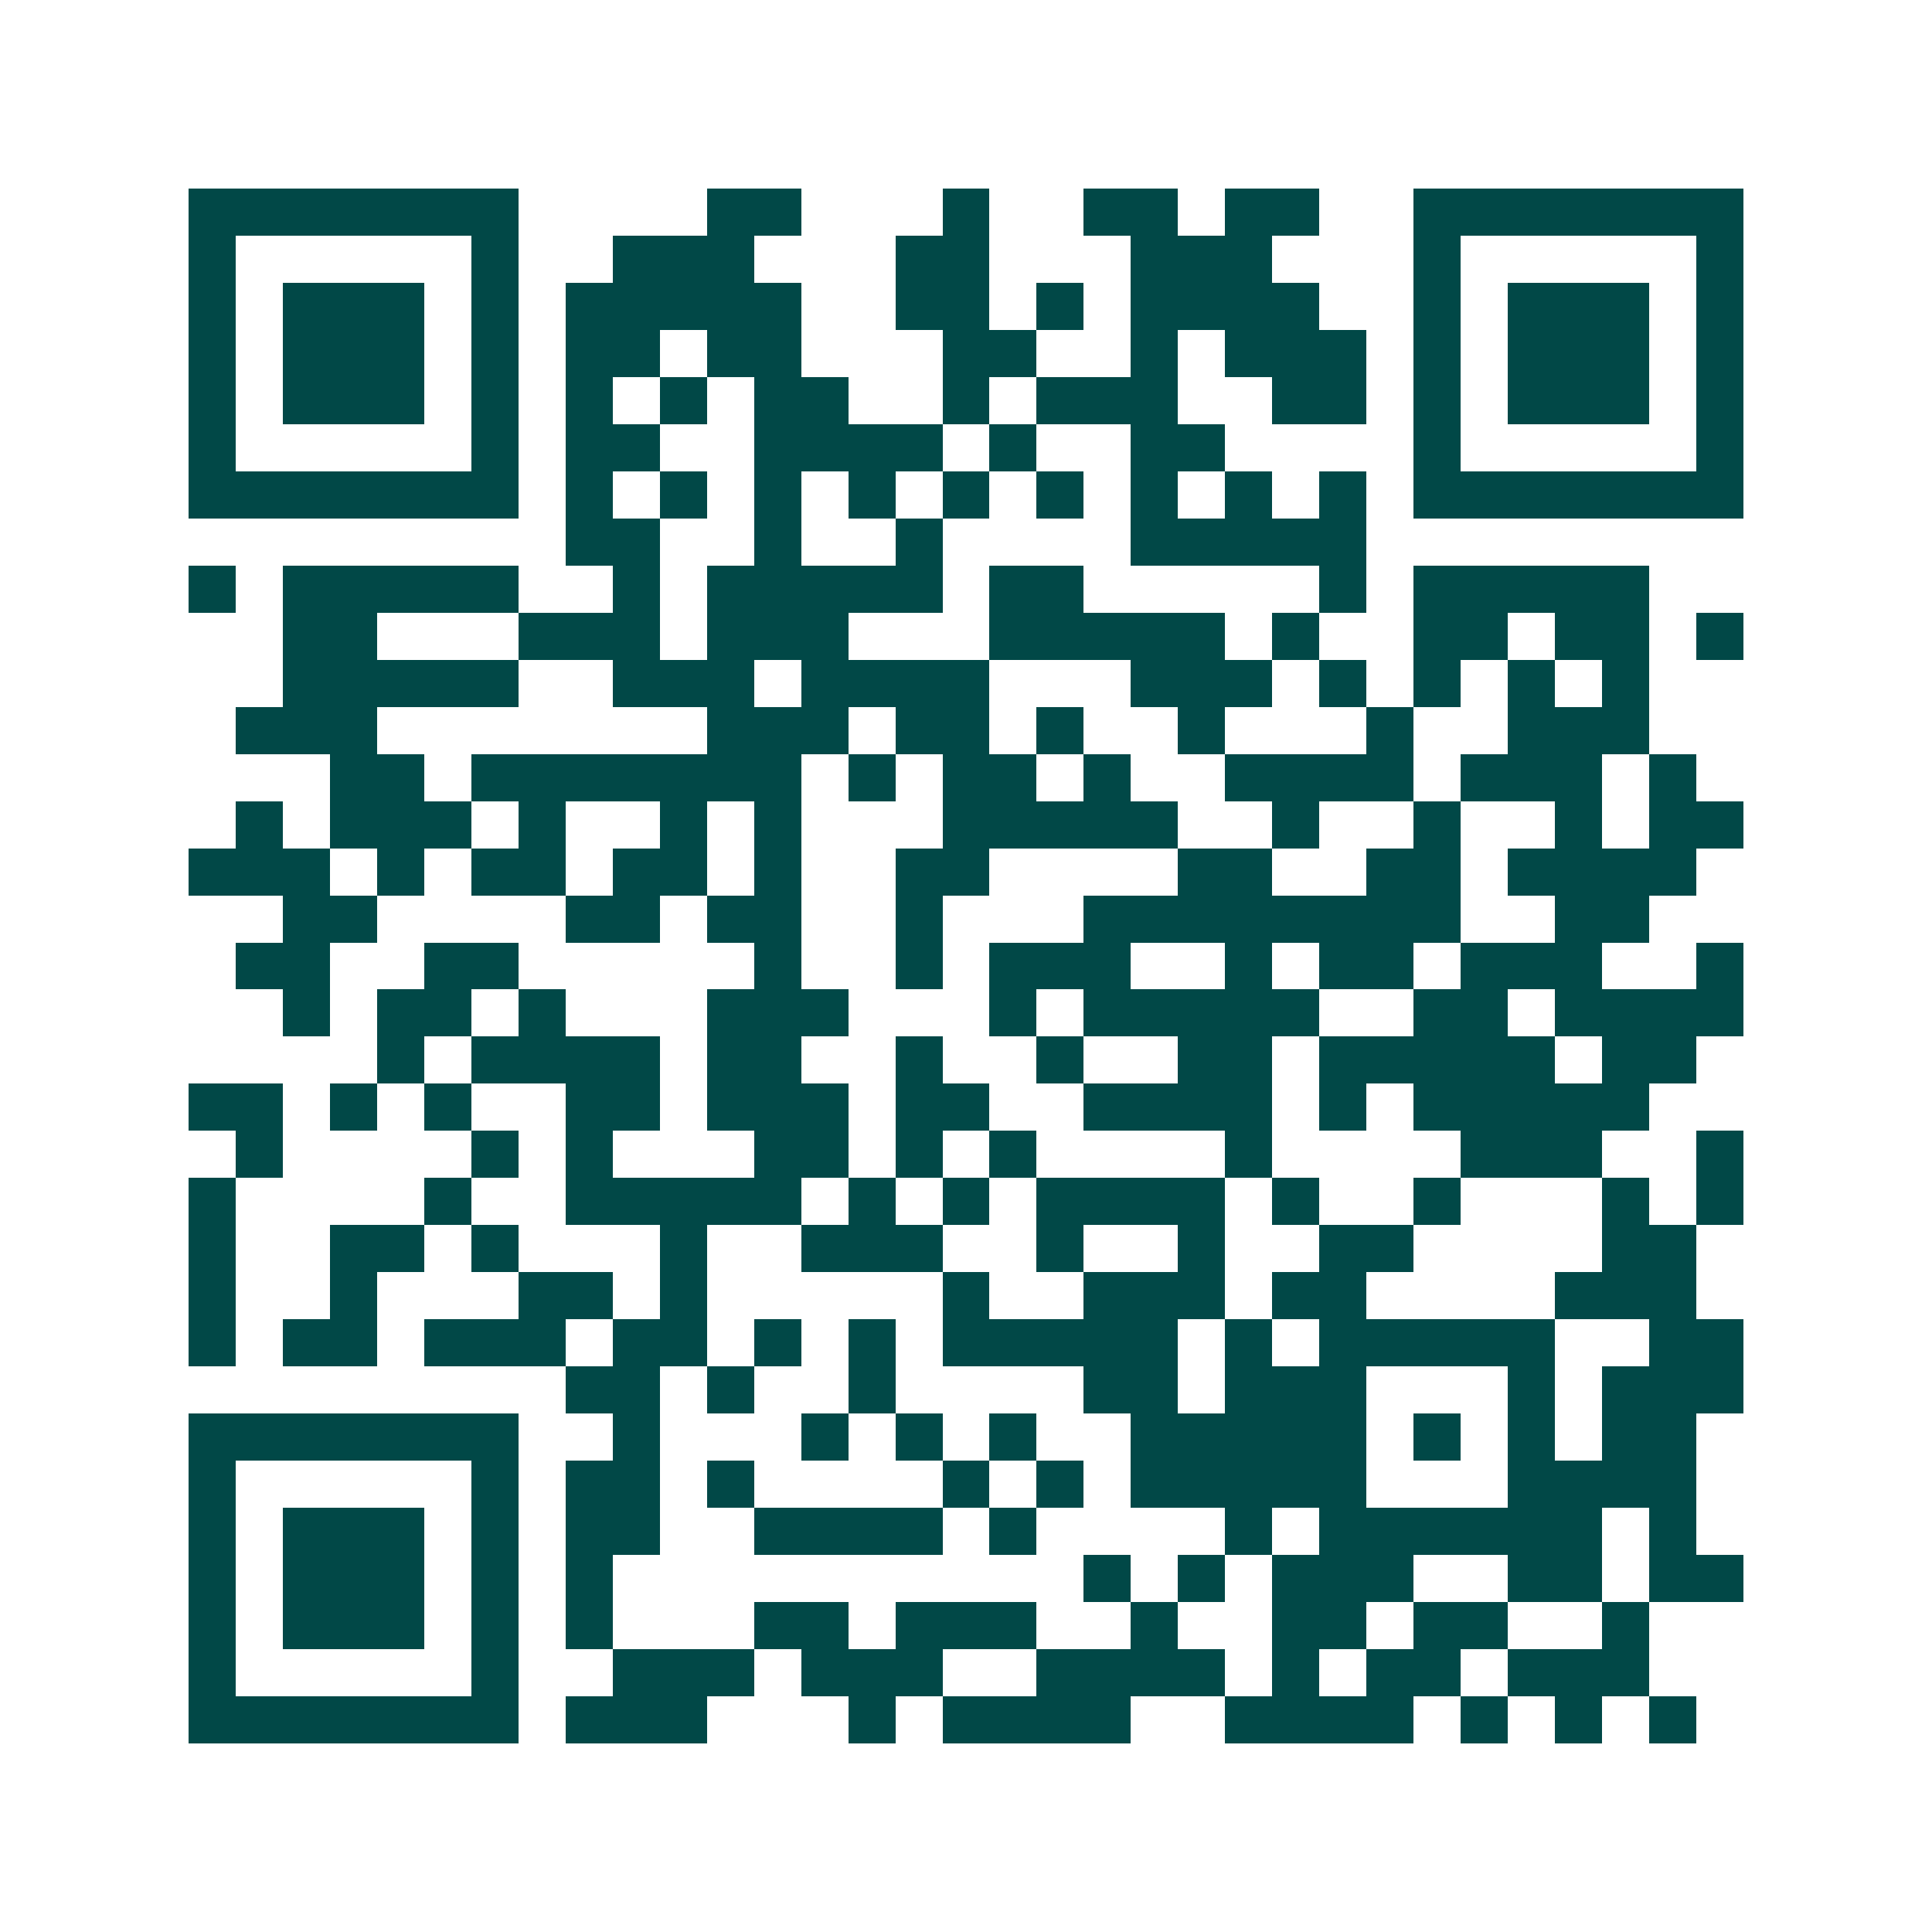 <svg xmlns="http://www.w3.org/2000/svg" width="200" height="200" viewBox="0 0 41 41" shape-rendering="crispEdges"><path fill="#ffffff" d="M0 0h41v41H0z"/><path stroke="#014847" d="M4 4.5h7m4 0h2m3 0h1m2 0h2m1 0h2m2 0h7M4 5.5h1m5 0h1m2 0h3m3 0h2m3 0h3m3 0h1m5 0h1M4 6.5h1m1 0h3m1 0h1m1 0h5m2 0h2m1 0h1m1 0h4m2 0h1m1 0h3m1 0h1M4 7.5h1m1 0h3m1 0h1m1 0h2m1 0h2m3 0h2m2 0h1m1 0h3m1 0h1m1 0h3m1 0h1M4 8.5h1m1 0h3m1 0h1m1 0h1m1 0h1m1 0h2m2 0h1m1 0h3m2 0h2m1 0h1m1 0h3m1 0h1M4 9.5h1m5 0h1m1 0h2m2 0h4m1 0h1m2 0h2m4 0h1m5 0h1M4 10.5h7m1 0h1m1 0h1m1 0h1m1 0h1m1 0h1m1 0h1m1 0h1m1 0h1m1 0h1m1 0h7M12 11.5h2m2 0h1m2 0h1m4 0h5M4 12.5h1m1 0h5m2 0h1m1 0h5m1 0h2m5 0h1m1 0h5M6 13.5h2m3 0h3m1 0h3m3 0h5m1 0h1m2 0h2m1 0h2m1 0h1M6 14.5h5m2 0h3m1 0h4m3 0h3m1 0h1m1 0h1m1 0h1m1 0h1M5 15.5h3m7 0h3m1 0h2m1 0h1m2 0h1m3 0h1m2 0h3M7 16.5h2m1 0h7m1 0h1m1 0h2m1 0h1m2 0h4m1 0h3m1 0h1M5 17.5h1m1 0h3m1 0h1m2 0h1m1 0h1m3 0h5m2 0h1m2 0h1m2 0h1m1 0h2M4 18.5h3m1 0h1m1 0h2m1 0h2m1 0h1m2 0h2m4 0h2m2 0h2m1 0h4M6 19.5h2m4 0h2m1 0h2m2 0h1m3 0h8m2 0h2M5 20.5h2m2 0h2m5 0h1m2 0h1m1 0h3m2 0h1m1 0h2m1 0h3m2 0h1M6 21.5h1m1 0h2m1 0h1m3 0h3m3 0h1m1 0h5m2 0h2m1 0h4M8 22.5h1m1 0h4m1 0h2m2 0h1m2 0h1m2 0h2m1 0h5m1 0h2M4 23.5h2m1 0h1m1 0h1m2 0h2m1 0h3m1 0h2m2 0h4m1 0h1m1 0h5M5 24.5h1m4 0h1m1 0h1m3 0h2m1 0h1m1 0h1m4 0h1m4 0h3m2 0h1M4 25.5h1m4 0h1m2 0h5m1 0h1m1 0h1m1 0h4m1 0h1m2 0h1m3 0h1m1 0h1M4 26.5h1m2 0h2m1 0h1m3 0h1m2 0h3m2 0h1m2 0h1m2 0h2m4 0h2M4 27.5h1m2 0h1m3 0h2m1 0h1m5 0h1m2 0h3m1 0h2m4 0h3M4 28.5h1m1 0h2m1 0h3m1 0h2m1 0h1m1 0h1m1 0h5m1 0h1m1 0h5m2 0h2M12 29.5h2m1 0h1m2 0h1m4 0h2m1 0h3m3 0h1m1 0h3M4 30.5h7m2 0h1m3 0h1m1 0h1m1 0h1m2 0h5m1 0h1m1 0h1m1 0h2M4 31.5h1m5 0h1m1 0h2m1 0h1m4 0h1m1 0h1m1 0h5m3 0h4M4 32.5h1m1 0h3m1 0h1m1 0h2m2 0h4m1 0h1m4 0h1m1 0h6m1 0h1M4 33.5h1m1 0h3m1 0h1m1 0h1m10 0h1m1 0h1m1 0h3m2 0h2m1 0h2M4 34.5h1m1 0h3m1 0h1m1 0h1m3 0h2m1 0h3m2 0h1m2 0h2m1 0h2m2 0h1M4 35.5h1m5 0h1m2 0h3m1 0h3m2 0h4m1 0h1m1 0h2m1 0h3M4 36.5h7m1 0h3m3 0h1m1 0h4m2 0h4m1 0h1m1 0h1m1 0h1"/></svg>
